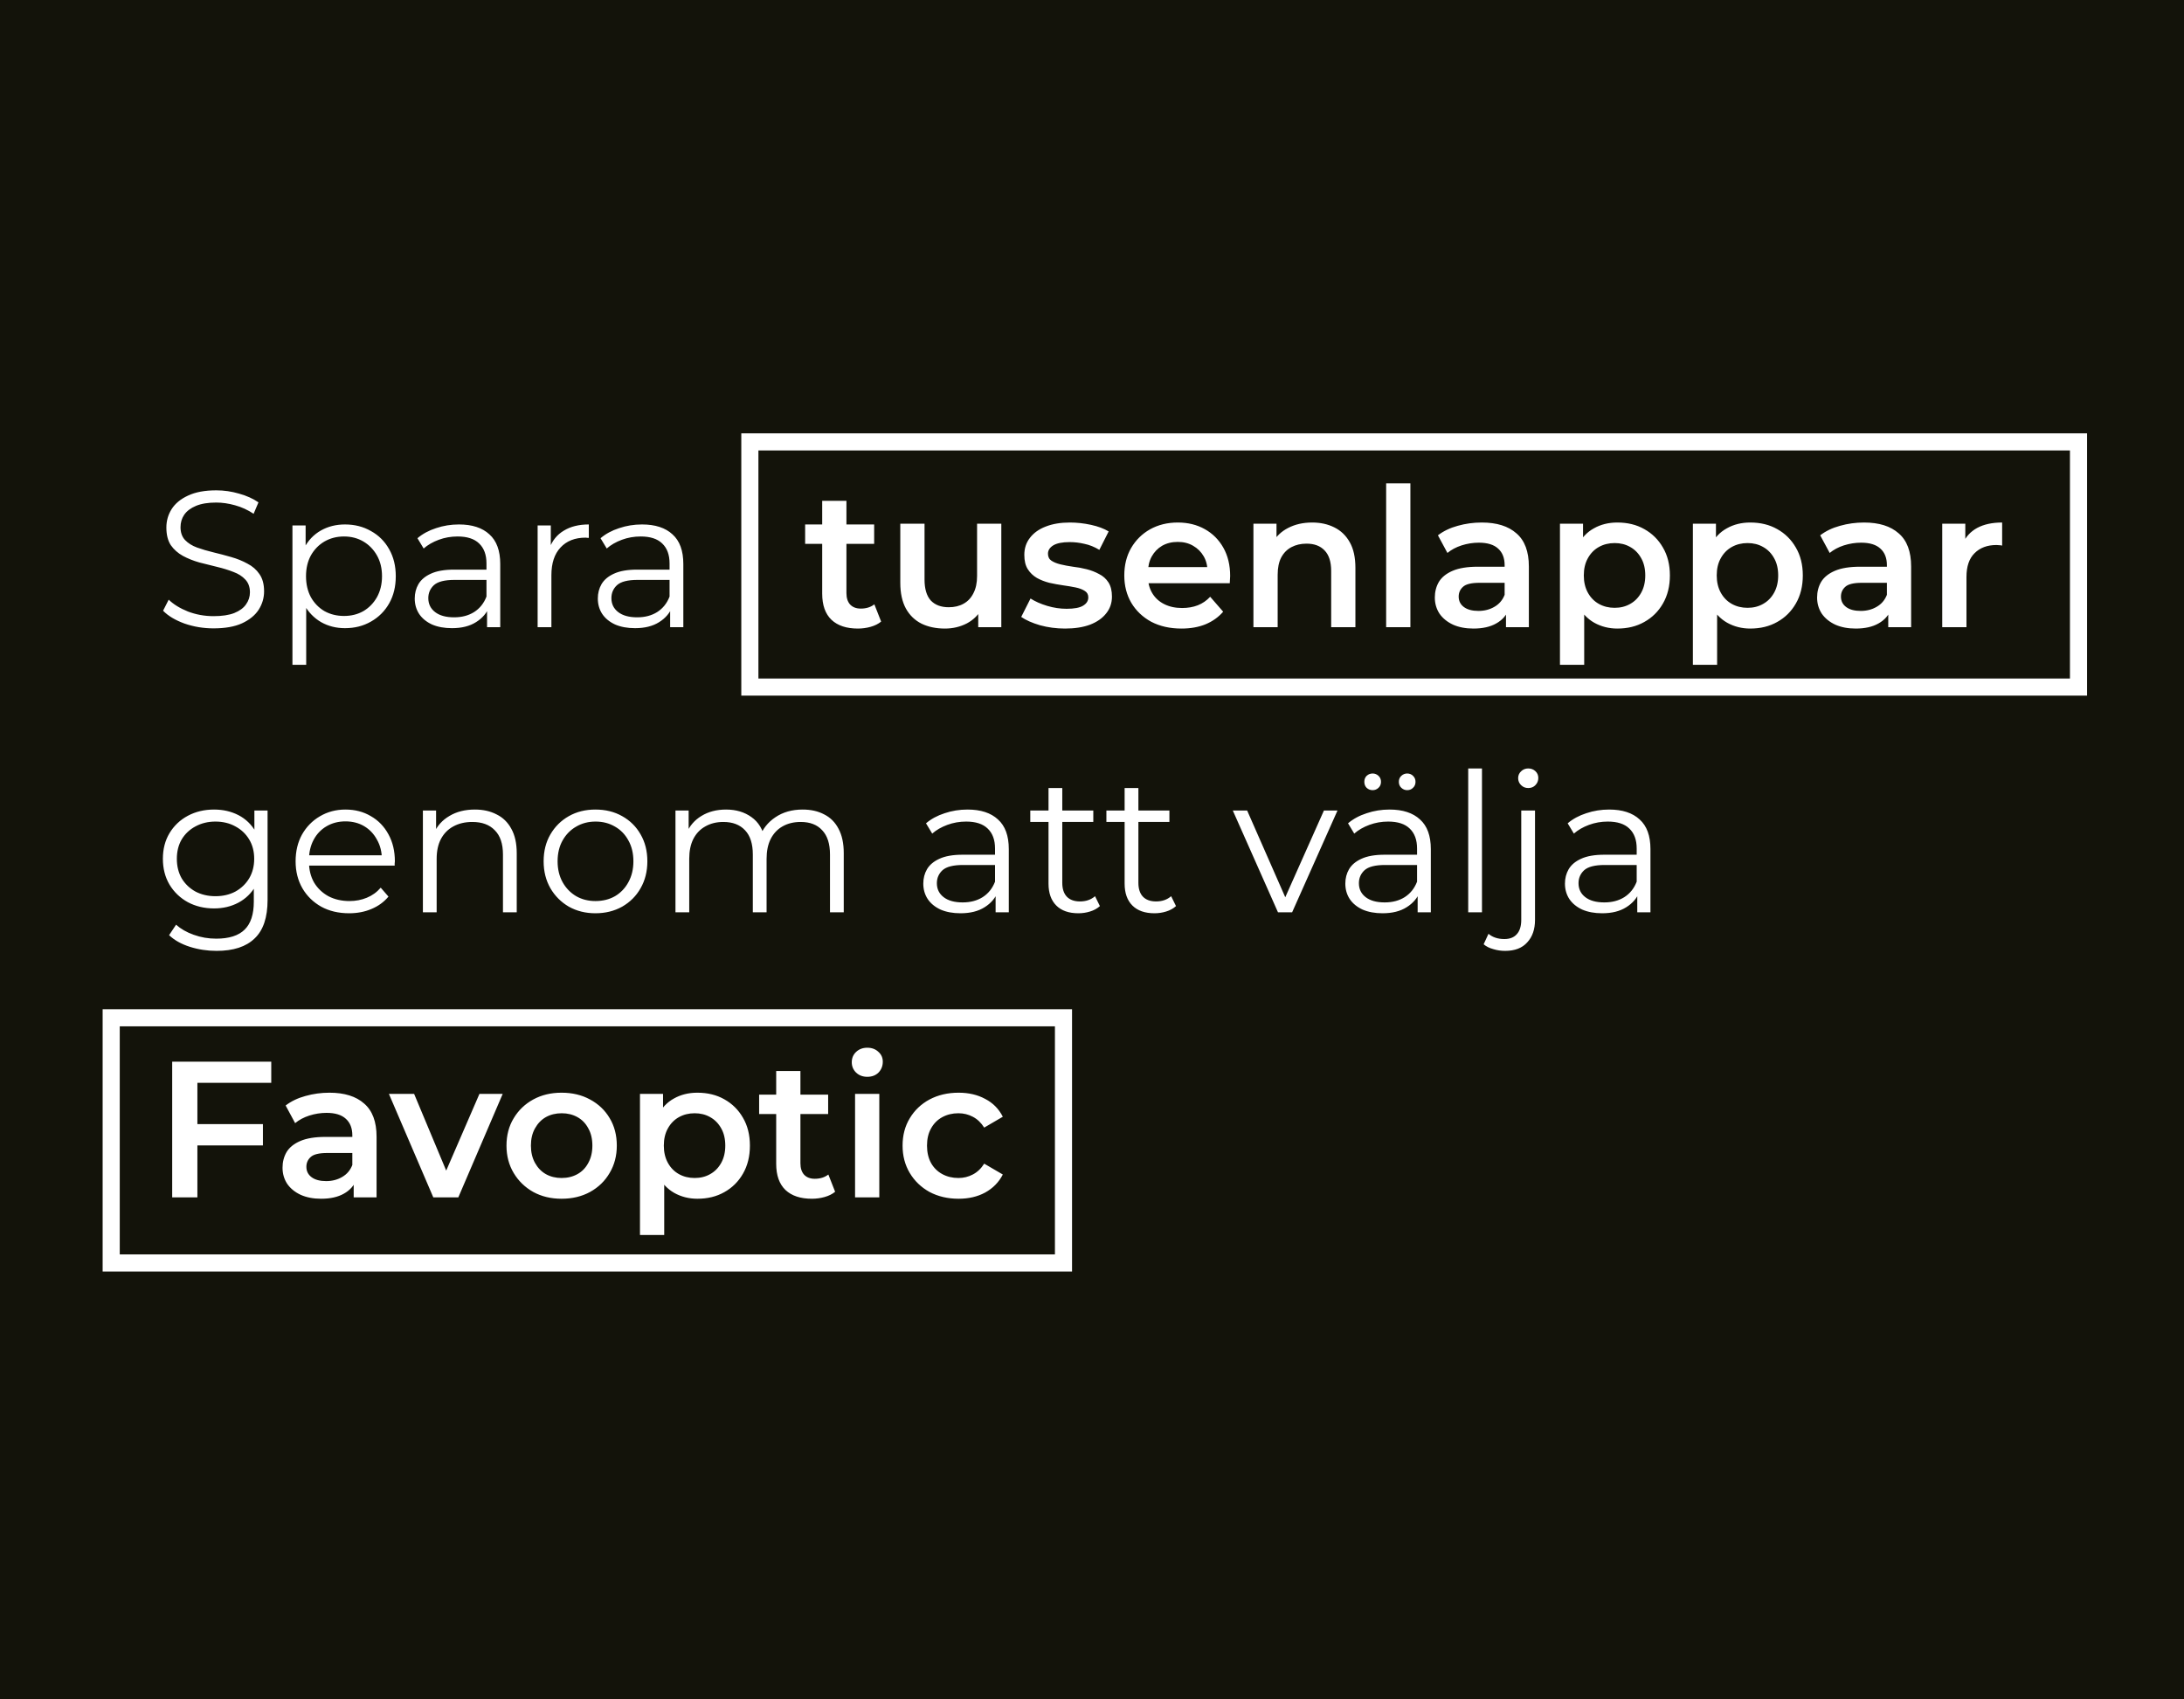 <svg width="383" height="298" viewBox="0 0 383 298" fill="none" xmlns="http://www.w3.org/2000/svg">
<rect width="383" height="298" fill="#13130A"/>
<path d="M37.438 110.204C35.67 110.204 33.97 109.921 32.338 109.354C30.729 108.765 29.482 108.017 28.598 107.11L29.584 105.172C30.423 105.988 31.545 106.679 32.95 107.246C34.378 107.79 35.874 108.062 37.438 108.062C38.934 108.062 40.147 107.881 41.076 107.518C42.028 107.133 42.719 106.623 43.15 105.988C43.603 105.353 43.83 104.651 43.83 103.88C43.83 102.951 43.558 102.203 43.014 101.636C42.493 101.069 41.801 100.627 40.94 100.31C40.079 99.97 39.127 99.675 38.084 99.426C37.041 99.177 35.999 98.916 34.956 98.644C33.913 98.349 32.95 97.964 32.066 97.488C31.205 97.012 30.502 96.389 29.958 95.618C29.437 94.825 29.176 93.793 29.176 92.524C29.176 91.345 29.482 90.269 30.094 89.294C30.729 88.297 31.692 87.503 32.984 86.914C34.276 86.302 35.931 85.996 37.948 85.996C39.285 85.996 40.611 86.189 41.926 86.574C43.241 86.937 44.374 87.447 45.326 88.104L44.476 90.11C43.456 89.43 42.368 88.931 41.212 88.614C40.079 88.297 38.979 88.138 37.914 88.138C36.486 88.138 35.307 88.331 34.378 88.716C33.449 89.101 32.757 89.623 32.304 90.28C31.873 90.915 31.658 91.64 31.658 92.456C31.658 93.385 31.919 94.133 32.44 94.7C32.984 95.267 33.687 95.709 34.548 96.026C35.432 96.343 36.395 96.627 37.438 96.876C38.481 97.125 39.512 97.397 40.532 97.692C41.575 97.987 42.527 98.372 43.388 98.848C44.272 99.301 44.975 99.913 45.496 100.684C46.04 101.455 46.312 102.463 46.312 103.71C46.312 104.866 45.995 105.943 45.36 106.94C44.725 107.915 43.751 108.708 42.436 109.32C41.144 109.909 39.478 110.204 37.438 110.204ZM60.498 110.17C58.957 110.17 57.563 109.819 56.316 109.116C55.069 108.391 54.072 107.359 53.324 106.022C52.599 104.662 52.236 103.007 52.236 101.058C52.236 99.109 52.599 97.465 53.324 96.128C54.049 94.768 55.035 93.737 56.282 93.034C57.529 92.331 58.934 91.98 60.498 91.98C62.198 91.98 63.717 92.365 65.054 93.136C66.414 93.884 67.479 94.949 68.25 96.332C69.021 97.692 69.406 99.267 69.406 101.058C69.406 102.871 69.021 104.458 68.25 105.818C67.479 107.178 66.414 108.243 65.054 109.014C63.717 109.785 62.198 110.17 60.498 110.17ZM51.284 116.596V92.15H53.596V97.522L53.358 101.092L53.698 104.696V116.596H51.284ZM60.328 108.028C61.597 108.028 62.731 107.745 63.728 107.178C64.725 106.589 65.519 105.773 66.108 104.73C66.697 103.665 66.992 102.441 66.992 101.058C66.992 99.675 66.697 98.463 66.108 97.42C65.519 96.377 64.725 95.561 63.728 94.972C62.731 94.383 61.597 94.088 60.328 94.088C59.059 94.088 57.914 94.383 56.894 94.972C55.897 95.561 55.103 96.377 54.514 97.42C53.947 98.463 53.664 99.675 53.664 101.058C53.664 102.441 53.947 103.665 54.514 104.73C55.103 105.773 55.897 106.589 56.894 107.178C57.914 107.745 59.059 108.028 60.328 108.028ZM85.413 110V106.056L85.311 105.41V98.814C85.311 97.295 84.881 96.128 84.019 95.312C83.181 94.496 81.923 94.088 80.245 94.088C79.089 94.088 77.99 94.281 76.947 94.666C75.905 95.051 75.021 95.561 74.295 96.196L73.207 94.394C74.114 93.623 75.202 93.034 76.471 92.626C77.741 92.195 79.078 91.98 80.483 91.98C82.795 91.98 84.575 92.558 85.821 93.714C87.091 94.847 87.725 96.581 87.725 98.916V110H85.413ZM79.259 110.17C77.922 110.17 76.755 109.955 75.757 109.524C74.783 109.071 74.035 108.459 73.513 107.688C72.992 106.895 72.731 105.988 72.731 104.968C72.731 104.039 72.947 103.2 73.377 102.452C73.831 101.681 74.556 101.069 75.553 100.616C76.573 100.14 77.933 99.902 79.633 99.902H85.787V101.704H79.701C77.979 101.704 76.777 102.01 76.097 102.622C75.44 103.234 75.111 103.993 75.111 104.9C75.111 105.92 75.508 106.736 76.301 107.348C77.095 107.96 78.205 108.266 79.633 108.266C80.993 108.266 82.161 107.96 83.135 107.348C84.133 106.713 84.858 105.807 85.311 104.628L85.855 106.294C85.402 107.473 84.609 108.413 83.475 109.116C82.365 109.819 80.959 110.17 79.259 110.17ZM94.282 110V92.15H96.594V97.012L96.356 96.162C96.855 94.802 97.693 93.771 98.872 93.068C100.051 92.343 101.513 91.98 103.258 91.98V94.326C103.167 94.326 103.077 94.326 102.986 94.326C102.895 94.303 102.805 94.292 102.714 94.292C100.833 94.292 99.359 94.87 98.294 96.026C97.229 97.159 96.696 98.78 96.696 100.888V110H94.282ZM117.521 110V106.056L117.419 105.41V98.814C117.419 97.295 116.988 96.128 116.127 95.312C115.288 94.496 114.03 94.088 112.353 94.088C111.197 94.088 110.097 94.281 109.055 94.666C108.012 95.051 107.128 95.561 106.403 96.196L105.315 94.394C106.221 93.623 107.309 93.034 108.579 92.626C109.848 92.195 111.185 91.98 112.591 91.98C114.903 91.98 116.682 92.558 117.929 93.714C119.198 94.847 119.833 96.581 119.833 98.916V110H117.521ZM111.367 110.17C110.029 110.17 108.862 109.955 107.865 109.524C106.89 109.071 106.142 108.459 105.621 107.688C105.099 106.895 104.839 105.988 104.839 104.968C104.839 104.039 105.054 103.2 105.485 102.452C105.938 101.681 106.663 101.069 107.661 100.616C108.681 100.14 110.041 99.902 111.741 99.902H117.895V101.704H111.809C110.086 101.704 108.885 102.01 108.205 102.622C107.547 103.234 107.219 103.993 107.219 104.9C107.219 105.92 107.615 106.736 108.409 107.348C109.202 107.96 110.313 108.266 111.741 108.266C113.101 108.266 114.268 107.96 115.243 107.348C116.24 106.713 116.965 105.807 117.419 104.628L117.963 106.294C117.509 107.473 116.716 108.413 115.583 109.116C114.472 109.819 113.067 110.17 111.367 110.17ZM150.442 110.238C148.448 110.238 146.906 109.728 145.818 108.708C144.73 107.665 144.186 106.135 144.186 104.118V87.832H148.436V104.016C148.436 104.877 148.652 105.546 149.082 106.022C149.536 106.498 150.159 106.736 150.952 106.736C151.904 106.736 152.698 106.487 153.332 105.988L154.522 109.014C154.024 109.422 153.412 109.728 152.686 109.932C151.961 110.136 151.213 110.238 150.442 110.238ZM141.194 95.38V91.98H153.298V95.38H141.194ZM165.702 110.238C164.161 110.238 162.801 109.955 161.622 109.388C160.444 108.799 159.526 107.915 158.868 106.736C158.211 105.535 157.882 104.027 157.882 102.214V91.844H162.132V101.636C162.132 103.268 162.495 104.492 163.22 105.308C163.968 106.101 165.022 106.498 166.382 106.498C167.38 106.498 168.241 106.294 168.966 105.886C169.714 105.478 170.292 104.866 170.7 104.05C171.131 103.234 171.346 102.225 171.346 101.024V91.844H175.596V110H171.55V105.104L172.264 106.6C171.652 107.779 170.757 108.685 169.578 109.32C168.4 109.932 167.108 110.238 165.702 110.238ZM186.771 110.238C185.252 110.238 183.79 110.045 182.385 109.66C181.002 109.252 179.903 108.765 179.087 108.198L180.719 104.968C181.535 105.489 182.51 105.92 183.643 106.26C184.776 106.6 185.91 106.77 187.043 106.77C188.38 106.77 189.344 106.589 189.933 106.226C190.545 105.863 190.851 105.376 190.851 104.764C190.851 104.265 190.647 103.891 190.239 103.642C189.831 103.37 189.298 103.166 188.641 103.03C187.984 102.894 187.247 102.769 186.431 102.656C185.638 102.543 184.833 102.395 184.017 102.214C183.224 102.01 182.498 101.727 181.841 101.364C181.184 100.979 180.651 100.469 180.243 99.834C179.835 99.199 179.631 98.361 179.631 97.318C179.631 96.162 179.96 95.165 180.617 94.326C181.274 93.465 182.192 92.807 183.371 92.354C184.572 91.878 185.989 91.64 187.621 91.64C188.845 91.64 190.08 91.776 191.327 92.048C192.574 92.32 193.605 92.705 194.421 93.204L192.789 96.434C191.928 95.913 191.055 95.561 190.171 95.38C189.31 95.176 188.448 95.074 187.587 95.074C186.295 95.074 185.332 95.267 184.697 95.652C184.085 96.037 183.779 96.525 183.779 97.114C183.779 97.658 183.983 98.066 184.391 98.338C184.799 98.61 185.332 98.825 185.989 98.984C186.646 99.143 187.372 99.279 188.165 99.392C188.981 99.483 189.786 99.63 190.579 99.834C191.372 100.038 192.098 100.321 192.755 100.684C193.435 101.024 193.979 101.511 194.387 102.146C194.795 102.781 194.999 103.608 194.999 104.628C194.999 105.761 194.659 106.747 193.979 107.586C193.322 108.425 192.381 109.082 191.157 109.558C189.933 110.011 188.471 110.238 186.771 110.238ZM207.193 110.238C205.176 110.238 203.408 109.841 201.889 109.048C200.393 108.232 199.226 107.121 198.387 105.716C197.571 104.311 197.163 102.713 197.163 100.922C197.163 99.109 197.56 97.511 198.353 96.128C199.169 94.723 200.28 93.623 201.685 92.83C203.113 92.037 204.734 91.64 206.547 91.64C208.315 91.64 209.89 92.025 211.273 92.796C212.656 93.567 213.744 94.655 214.537 96.06C215.33 97.465 215.727 99.12 215.727 101.024C215.727 101.205 215.716 101.409 215.693 101.636C215.693 101.863 215.682 102.078 215.659 102.282H200.529V99.46H213.415L211.749 100.344C211.772 99.301 211.556 98.383 211.103 97.59C210.65 96.797 210.026 96.173 209.233 95.72C208.462 95.267 207.567 95.04 206.547 95.04C205.504 95.04 204.586 95.267 203.793 95.72C203.022 96.173 202.41 96.808 201.957 97.624C201.526 98.417 201.311 99.358 201.311 100.446V101.126C201.311 102.214 201.56 103.177 202.059 104.016C202.558 104.855 203.26 105.501 204.167 105.954C205.074 106.407 206.116 106.634 207.295 106.634C208.315 106.634 209.233 106.475 210.049 106.158C210.865 105.841 211.59 105.342 212.225 104.662L214.503 107.28C213.687 108.232 212.656 108.969 211.409 109.49C210.185 109.989 208.78 110.238 207.193 110.238ZM230.111 91.64C231.562 91.64 232.854 91.923 233.987 92.49C235.143 93.057 236.05 93.929 236.707 95.108C237.365 96.264 237.693 97.76 237.693 99.596V110H233.443V100.14C233.443 98.531 233.058 97.329 232.287 96.536C231.539 95.743 230.485 95.346 229.125 95.346C228.128 95.346 227.244 95.55 226.473 95.958C225.703 96.366 225.102 96.978 224.671 97.794C224.263 98.587 224.059 99.596 224.059 100.82V110H219.809V91.844H223.855V96.74L223.141 95.244C223.776 94.088 224.694 93.204 225.895 92.592C227.119 91.957 228.525 91.64 230.111 91.64ZM243.085 110V84.772H247.335V110H243.085ZM264.099 110V106.328L263.861 105.546V99.12C263.861 97.873 263.487 96.91 262.739 96.23C261.991 95.527 260.858 95.176 259.339 95.176C258.319 95.176 257.31 95.335 256.313 95.652C255.338 95.969 254.511 96.411 253.831 96.978L252.165 93.884C253.14 93.136 254.296 92.581 255.633 92.218C256.993 91.833 258.398 91.64 259.849 91.64C262.478 91.64 264.507 92.275 265.935 93.544C267.386 94.791 268.111 96.729 268.111 99.358V110H264.099ZM258.387 110.238C257.027 110.238 255.837 110.011 254.817 109.558C253.797 109.082 253.004 108.436 252.437 107.62C251.893 106.781 251.621 105.841 251.621 104.798C251.621 103.778 251.859 102.86 252.335 102.044C252.834 101.228 253.638 100.582 254.749 100.106C255.86 99.63 257.333 99.392 259.169 99.392H264.439V102.214H259.475C258.024 102.214 257.05 102.452 256.551 102.928C256.052 103.381 255.803 103.948 255.803 104.628C255.803 105.399 256.109 106.011 256.721 106.464C257.333 106.917 258.183 107.144 259.271 107.144C260.314 107.144 261.243 106.906 262.059 106.43C262.898 105.954 263.498 105.251 263.861 104.322L264.575 106.872C264.167 107.937 263.43 108.765 262.365 109.354C261.322 109.943 259.996 110.238 258.387 110.238ZM283.629 110.238C282.156 110.238 280.807 109.898 279.583 109.218C278.382 108.538 277.419 107.518 276.693 106.158C275.991 104.775 275.639 103.03 275.639 100.922C275.639 98.791 275.979 97.046 276.659 95.686C277.362 94.326 278.314 93.317 279.515 92.66C280.717 91.98 282.088 91.64 283.629 91.64C285.42 91.64 286.995 92.025 288.355 92.796C289.738 93.567 290.826 94.643 291.619 96.026C292.435 97.409 292.843 99.041 292.843 100.922C292.843 102.803 292.435 104.447 291.619 105.852C290.826 107.235 289.738 108.311 288.355 109.082C286.995 109.853 285.42 110.238 283.629 110.238ZM273.565 116.596V91.844H277.611V96.128L277.475 100.956L277.815 105.784V116.596H273.565ZM283.153 106.6C284.173 106.6 285.08 106.373 285.873 105.92C286.689 105.467 287.335 104.809 287.811 103.948C288.287 103.087 288.525 102.078 288.525 100.922C288.525 99.743 288.287 98.735 287.811 97.896C287.335 97.035 286.689 96.377 285.873 95.924C285.08 95.471 284.173 95.244 283.153 95.244C282.133 95.244 281.215 95.471 280.399 95.924C279.583 96.377 278.937 97.035 278.461 97.896C277.985 98.735 277.747 99.743 277.747 100.922C277.747 102.078 277.985 103.087 278.461 103.948C278.937 104.809 279.583 105.467 280.399 105.92C281.215 106.373 282.133 106.6 283.153 106.6ZM306.938 110.238C305.465 110.238 304.116 109.898 302.892 109.218C301.691 108.538 300.727 107.518 300.002 106.158C299.299 104.775 298.948 103.03 298.948 100.922C298.948 98.791 299.288 97.046 299.968 95.686C300.671 94.326 301.623 93.317 302.824 92.66C304.025 91.98 305.397 91.64 306.938 91.64C308.729 91.64 310.304 92.025 311.664 92.796C313.047 93.567 314.135 94.643 314.928 96.026C315.744 97.409 316.152 99.041 316.152 100.922C316.152 102.803 315.744 104.447 314.928 105.852C314.135 107.235 313.047 108.311 311.664 109.082C310.304 109.853 308.729 110.238 306.938 110.238ZM296.874 116.596V91.844H300.92V96.128L300.784 100.956L301.124 105.784V116.596H296.874ZM306.462 106.6C307.482 106.6 308.389 106.373 309.182 105.92C309.998 105.467 310.644 104.809 311.12 103.948C311.596 103.087 311.834 102.078 311.834 100.922C311.834 99.743 311.596 98.735 311.12 97.896C310.644 97.035 309.998 96.377 309.182 95.924C308.389 95.471 307.482 95.244 306.462 95.244C305.442 95.244 304.524 95.471 303.708 95.924C302.892 96.377 302.246 97.035 301.77 97.896C301.294 98.735 301.056 99.743 301.056 100.922C301.056 102.078 301.294 103.087 301.77 103.948C302.246 104.809 302.892 105.467 303.708 105.92C304.524 106.373 305.442 106.6 306.462 106.6ZM331.136 110V106.328L330.898 105.546V99.12C330.898 97.873 330.524 96.91 329.776 96.23C329.028 95.527 327.895 95.176 326.376 95.176C325.356 95.176 324.347 95.335 323.35 95.652C322.375 95.969 321.548 96.411 320.868 96.978L319.202 93.884C320.177 93.136 321.333 92.581 322.67 92.218C324.03 91.833 325.435 91.64 326.886 91.64C329.515 91.64 331.544 92.275 332.972 93.544C334.423 94.791 335.148 96.729 335.148 99.358V110H331.136ZM325.424 110.238C324.064 110.238 322.874 110.011 321.854 109.558C320.834 109.082 320.041 108.436 319.474 107.62C318.93 106.781 318.658 105.841 318.658 104.798C318.658 103.778 318.896 102.86 319.372 102.044C319.871 101.228 320.675 100.582 321.786 100.106C322.897 99.63 324.37 99.392 326.206 99.392H331.476V102.214H326.512C325.061 102.214 324.087 102.452 323.588 102.928C323.089 103.381 322.84 103.948 322.84 104.628C322.84 105.399 323.146 106.011 323.758 106.464C324.37 106.917 325.22 107.144 326.308 107.144C327.351 107.144 328.28 106.906 329.096 106.43C329.935 105.954 330.535 105.251 330.898 104.322L331.612 106.872C331.204 107.937 330.467 108.765 329.402 109.354C328.359 109.943 327.033 110.238 325.424 110.238ZM340.602 110V91.844H344.648V96.842L344.172 95.38C344.716 94.156 345.566 93.227 346.722 92.592C347.901 91.957 349.363 91.64 351.108 91.64V95.686C350.927 95.641 350.757 95.618 350.598 95.618C350.44 95.595 350.281 95.584 350.122 95.584C348.513 95.584 347.232 96.06 346.28 97.012C345.328 97.941 344.852 99.335 344.852 101.194V110H340.602ZM37.982 166.766C36.35 166.766 34.786 166.528 33.29 166.052C31.794 165.576 30.581 164.896 29.652 164.012L30.876 162.176C31.715 162.924 32.746 163.513 33.97 163.944C35.217 164.397 36.531 164.624 37.914 164.624C40.181 164.624 41.847 164.091 42.912 163.026C43.977 161.983 44.51 160.351 44.51 158.13V153.676L44.85 150.616L44.612 147.556V142.15H46.924V157.824C46.924 160.907 46.165 163.162 44.646 164.59C43.15 166.041 40.929 166.766 37.982 166.766ZM37.54 159.32C35.84 159.32 34.31 158.957 32.95 158.232C31.59 157.484 30.513 156.453 29.72 155.138C28.949 153.823 28.564 152.316 28.564 150.616C28.564 148.916 28.949 147.42 29.72 146.128C30.513 144.813 31.59 143.793 32.95 143.068C34.31 142.343 35.84 141.98 37.54 141.98C39.127 141.98 40.555 142.309 41.824 142.966C43.093 143.623 44.102 144.598 44.85 145.89C45.598 147.182 45.972 148.757 45.972 150.616C45.972 152.475 45.598 154.05 44.85 155.342C44.102 156.634 43.093 157.62 41.824 158.3C40.555 158.98 39.127 159.32 37.54 159.32ZM37.778 157.178C39.093 157.178 40.26 156.906 41.28 156.362C42.3 155.795 43.105 155.025 43.694 154.05C44.283 153.053 44.578 151.908 44.578 150.616C44.578 149.324 44.283 148.191 43.694 147.216C43.105 146.241 42.3 145.482 41.28 144.938C40.26 144.371 39.093 144.088 37.778 144.088C36.486 144.088 35.319 144.371 34.276 144.938C33.256 145.482 32.451 146.241 31.862 147.216C31.295 148.191 31.012 149.324 31.012 150.616C31.012 151.908 31.295 153.053 31.862 154.05C32.451 155.025 33.256 155.795 34.276 156.362C35.319 156.906 36.486 157.178 37.778 157.178ZM61.223 160.17C59.365 160.17 57.733 159.785 56.327 159.014C54.922 158.221 53.823 157.144 53.029 155.784C52.236 154.401 51.839 152.826 51.839 151.058C51.839 149.29 52.213 147.726 52.961 146.366C53.732 145.006 54.775 143.941 56.089 143.17C57.427 142.377 58.923 141.98 60.577 141.98C62.255 141.98 63.739 142.365 65.031 143.136C66.346 143.884 67.377 144.949 68.125 146.332C68.873 147.692 69.247 149.267 69.247 151.058C69.247 151.171 69.236 151.296 69.213 151.432C69.213 151.545 69.213 151.67 69.213 151.806H53.675V150.004H67.921L66.969 150.718C66.969 149.426 66.686 148.281 66.119 147.284C65.575 146.264 64.827 145.471 63.875 144.904C62.923 144.337 61.824 144.054 60.577 144.054C59.353 144.054 58.254 144.337 57.279 144.904C56.305 145.471 55.545 146.264 55.001 147.284C54.457 148.304 54.185 149.471 54.185 150.786V151.16C54.185 152.52 54.48 153.721 55.069 154.764C55.681 155.784 56.52 156.589 57.585 157.178C58.673 157.745 59.909 158.028 61.291 158.028C62.379 158.028 63.388 157.835 64.317 157.45C65.269 157.065 66.085 156.475 66.765 155.682L68.125 157.246C67.332 158.198 66.335 158.923 65.133 159.422C63.955 159.921 62.651 160.17 61.223 160.17ZM83.273 141.98C84.724 141.98 85.993 142.263 87.081 142.83C88.192 143.374 89.053 144.213 89.665 145.346C90.3 146.479 90.617 147.907 90.617 149.63V160H88.203V149.868C88.203 147.987 87.727 146.57 86.775 145.618C85.846 144.643 84.531 144.156 82.831 144.156C81.562 144.156 80.451 144.417 79.499 144.938C78.57 145.437 77.844 146.173 77.323 147.148C76.824 148.1 76.575 149.256 76.575 150.616V160H74.161V142.15H76.473V147.046L76.099 146.128C76.666 144.836 77.572 143.827 78.819 143.102C80.066 142.354 81.55 141.98 83.273 141.98ZM104.413 160.17C102.691 160.17 101.138 159.785 99.755 159.014C98.395 158.221 97.319 157.144 96.525 155.784C95.732 154.401 95.335 152.826 95.335 151.058C95.335 149.267 95.732 147.692 96.525 146.332C97.319 144.972 98.395 143.907 99.755 143.136C101.115 142.365 102.668 141.98 104.413 141.98C106.181 141.98 107.745 142.365 109.105 143.136C110.488 143.907 111.565 144.972 112.335 146.332C113.129 147.692 113.525 149.267 113.525 151.058C113.525 152.826 113.129 154.401 112.335 155.784C111.565 157.144 110.488 158.221 109.105 159.014C107.723 159.785 106.159 160.17 104.413 160.17ZM104.413 158.028C105.705 158.028 106.85 157.745 107.847 157.178C108.845 156.589 109.627 155.773 110.193 154.73C110.783 153.665 111.077 152.441 111.077 151.058C111.077 149.653 110.783 148.429 110.193 147.386C109.627 146.343 108.845 145.539 107.847 144.972C106.85 144.383 105.717 144.088 104.447 144.088C103.178 144.088 102.045 144.383 101.047 144.972C100.05 145.539 99.257 146.343 98.668 147.386C98.078 148.429 97.784 149.653 97.784 151.058C97.784 152.441 98.078 153.665 98.668 154.73C99.257 155.773 100.05 156.589 101.047 157.178C102.045 157.745 103.167 158.028 104.413 158.028ZM140.758 141.98C142.209 141.98 143.467 142.263 144.532 142.83C145.62 143.374 146.459 144.213 147.048 145.346C147.66 146.479 147.966 147.907 147.966 149.63V160H145.552V149.868C145.552 147.987 145.099 146.57 144.192 145.618C143.308 144.643 142.05 144.156 140.418 144.156C139.194 144.156 138.129 144.417 137.222 144.938C136.338 145.437 135.647 146.173 135.148 147.148C134.672 148.1 134.434 149.256 134.434 150.616V160H132.02V149.868C132.02 147.987 131.567 146.57 130.66 145.618C129.753 144.643 128.484 144.156 126.852 144.156C125.651 144.156 124.597 144.417 123.69 144.938C122.783 145.437 122.081 146.173 121.582 147.148C121.106 148.1 120.868 149.256 120.868 150.616V160H118.454V142.15H120.766V146.978L120.392 146.128C120.936 144.836 121.809 143.827 123.01 143.102C124.234 142.354 125.673 141.98 127.328 141.98C129.073 141.98 130.558 142.422 131.782 143.306C133.006 144.167 133.799 145.471 134.162 147.216L133.21 146.842C133.731 145.391 134.649 144.224 135.964 143.34C137.301 142.433 138.899 141.98 140.758 141.98ZM174.597 160V156.056L174.495 155.41V148.814C174.495 147.295 174.064 146.128 173.203 145.312C172.364 144.496 171.106 144.088 169.429 144.088C168.273 144.088 167.174 144.281 166.131 144.666C165.088 145.051 164.204 145.561 163.479 146.196L162.391 144.394C163.298 143.623 164.386 143.034 165.655 142.626C166.924 142.195 168.262 141.98 169.667 141.98C171.979 141.98 173.758 142.558 175.005 143.714C176.274 144.847 176.909 146.581 176.909 148.916V160H174.597ZM168.443 160.17C167.106 160.17 165.938 159.955 164.941 159.524C163.966 159.071 163.218 158.459 162.697 157.688C162.176 156.895 161.915 155.988 161.915 154.968C161.915 154.039 162.13 153.2 162.561 152.452C163.014 151.681 163.74 151.069 164.737 150.616C165.757 150.14 167.117 149.902 168.817 149.902H174.971V151.704H168.885C167.162 151.704 165.961 152.01 165.281 152.622C164.624 153.234 164.295 153.993 164.295 154.9C164.295 155.92 164.692 156.736 165.485 157.348C166.278 157.96 167.389 158.266 168.817 158.266C170.177 158.266 171.344 157.96 172.319 157.348C173.316 156.713 174.042 155.807 174.495 154.628L175.039 156.294C174.586 157.473 173.792 158.413 172.659 159.116C171.548 159.819 170.143 160.17 168.443 160.17ZM189.11 160.17C187.432 160.17 186.14 159.717 185.234 158.81C184.327 157.903 183.874 156.623 183.874 154.968V138.206H186.288V154.832C186.288 155.875 186.548 156.679 187.07 157.246C187.614 157.813 188.384 158.096 189.382 158.096C190.447 158.096 191.331 157.79 192.034 157.178L192.884 158.912C192.408 159.343 191.83 159.66 191.15 159.864C190.492 160.068 189.812 160.17 189.11 160.17ZM180.678 144.156V142.15H191.728V144.156H180.678ZM202.457 160.17C200.78 160.17 199.488 159.717 198.581 158.81C197.675 157.903 197.221 156.623 197.221 154.968V138.206H199.635V154.832C199.635 155.875 199.896 156.679 200.417 157.246C200.961 157.813 201.732 158.096 202.729 158.096C203.795 158.096 204.679 157.79 205.381 157.178L206.231 158.912C205.755 159.343 205.177 159.66 204.497 159.864C203.84 160.068 203.16 160.17 202.457 160.17ZM194.025 144.156V142.15H205.075V144.156H194.025ZM224.114 160L216.192 142.15H218.708L225.984 158.708H224.794L232.172 142.15H234.552L226.596 160H224.114ZM248.607 160V156.056L248.505 155.41V148.814C248.505 147.295 248.074 146.128 247.213 145.312C246.374 144.496 245.116 144.088 243.439 144.088C242.283 144.088 241.183 144.281 240.141 144.666C239.098 145.051 238.214 145.561 237.489 146.196L236.401 144.394C237.307 143.623 238.395 143.034 239.665 142.626C240.934 142.195 242.271 141.98 243.677 141.98C245.989 141.98 247.768 142.558 249.015 143.714C250.284 144.847 250.919 146.581 250.919 148.916V160H248.607ZM242.453 160.17C241.115 160.17 239.948 159.955 238.951 159.524C237.976 159.071 237.228 158.459 236.707 157.688C236.185 156.895 235.925 155.988 235.925 154.968C235.925 154.039 236.14 153.2 236.571 152.452C237.024 151.681 237.749 151.069 238.747 150.616C239.767 150.14 241.127 149.902 242.827 149.902H248.981V151.704H242.895C241.172 151.704 239.971 152.01 239.291 152.622C238.633 153.234 238.305 153.993 238.305 154.9C238.305 155.92 238.701 156.736 239.495 157.348C240.288 157.96 241.399 158.266 242.827 158.266C244.187 158.266 245.354 157.96 246.329 157.348C247.326 156.713 248.051 155.807 248.505 154.628L249.049 156.294C248.595 157.473 247.802 158.413 246.669 159.116C245.558 159.819 244.153 160.17 242.453 160.17ZM246.771 138.58C246.385 138.58 246.045 138.444 245.751 138.172C245.456 137.9 245.309 137.549 245.309 137.118C245.309 136.687 245.456 136.336 245.751 136.064C246.045 135.792 246.385 135.656 246.771 135.656C247.179 135.656 247.519 135.792 247.791 136.064C248.085 136.336 248.233 136.687 248.233 137.118C248.233 137.549 248.085 137.9 247.791 138.172C247.519 138.444 247.179 138.58 246.771 138.58ZM240.719 138.58C240.311 138.58 239.959 138.444 239.665 138.172C239.393 137.9 239.257 137.549 239.257 137.118C239.257 136.687 239.393 136.336 239.665 136.064C239.959 135.792 240.311 135.656 240.719 135.656C241.104 135.656 241.444 135.792 241.739 136.064C242.033 136.336 242.181 136.687 242.181 137.118C242.181 137.549 242.033 137.9 241.739 138.172C241.444 138.444 241.104 138.58 240.719 138.58ZM257.475 160V134.772H259.889V160H257.475ZM263.954 166.766C263.229 166.766 262.538 166.664 261.88 166.46C261.2 166.279 260.634 165.995 260.18 165.61L261.03 163.774C261.756 164.386 262.685 164.692 263.818 164.692C264.77 164.692 265.496 164.409 265.994 163.842C266.516 163.275 266.776 162.437 266.776 161.326V142.15H269.19V161.326C269.19 162.981 268.737 164.295 267.83 165.27C266.946 166.267 265.654 166.766 263.954 166.766ZM268 138.206C267.502 138.206 267.082 138.036 266.742 137.696C266.402 137.356 266.232 136.948 266.232 136.472C266.232 135.996 266.402 135.599 266.742 135.282C267.082 134.942 267.502 134.772 268 134.772C268.499 134.772 268.918 134.931 269.258 135.248C269.598 135.565 269.768 135.962 269.768 136.438C269.768 136.937 269.598 137.356 269.258 137.696C268.941 138.036 268.522 138.206 268 138.206ZM287.122 160V156.056L287.02 155.41V148.814C287.02 147.295 286.59 146.128 285.728 145.312C284.89 144.496 283.632 144.088 281.954 144.088C280.798 144.088 279.699 144.281 278.656 144.666C277.614 145.051 276.73 145.561 276.004 146.196L274.916 144.394C275.823 143.623 276.911 143.034 278.18 142.626C279.45 142.195 280.787 141.98 282.192 141.98C284.504 141.98 286.284 142.558 287.53 143.714C288.8 144.847 289.434 146.581 289.434 148.916V160H287.122ZM280.968 160.17C279.631 160.17 278.464 159.955 277.466 159.524C276.492 159.071 275.744 158.459 275.222 157.688C274.701 156.895 274.44 155.988 274.44 154.968C274.44 154.039 274.656 153.2 275.086 152.452C275.54 151.681 276.265 151.069 277.262 150.616C278.282 150.14 279.642 149.902 281.342 149.902H287.496V151.704H281.41C279.688 151.704 278.486 152.01 277.806 152.622C277.149 153.234 276.82 153.993 276.82 154.9C276.82 155.92 277.217 156.736 278.01 157.348C278.804 157.96 279.914 158.266 281.342 158.266C282.702 158.266 283.87 157.96 284.844 157.348C285.842 156.713 286.567 155.807 287.02 154.628L287.564 156.294C287.111 157.473 286.318 158.413 285.184 159.116C284.074 159.819 282.668 160.17 280.968 160.17ZM34.242 197.148H46.108V200.888H34.242V197.148ZM34.616 210H30.196V186.2H47.57V189.906H34.616V210ZM62.025 210V206.328L61.787 205.546V199.12C61.787 197.873 61.413 196.91 60.665 196.23C59.917 195.527 58.783 195.176 57.265 195.176C56.245 195.176 55.236 195.335 54.239 195.652C53.264 195.969 52.437 196.411 51.757 196.978L50.091 193.884C51.065 193.136 52.221 192.581 53.559 192.218C54.919 191.833 56.324 191.64 57.775 191.64C60.404 191.64 62.433 192.275 63.861 193.544C65.311 194.791 66.037 196.729 66.037 199.358V210H62.025ZM56.313 210.238C54.953 210.238 53.763 210.011 52.743 209.558C51.723 209.082 50.929 208.436 50.363 207.62C49.819 206.781 49.547 205.841 49.547 204.798C49.547 203.778 49.785 202.86 50.261 202.044C50.759 201.228 51.564 200.582 52.675 200.106C53.785 199.63 55.259 199.392 57.095 199.392H62.365V202.214H57.401C55.95 202.214 54.975 202.452 54.477 202.928C53.978 203.381 53.729 203.948 53.729 204.628C53.729 205.399 54.035 206.011 54.647 206.464C55.259 206.917 56.109 207.144 57.197 207.144C58.239 207.144 59.169 206.906 59.985 206.43C60.823 205.954 61.424 205.251 61.787 204.322L62.501 206.872C62.093 207.937 61.356 208.765 60.291 209.354C59.248 209.943 57.922 210.238 56.313 210.238ZM75.987 210L68.201 191.844H72.621L79.319 207.858H77.143L84.079 191.844H88.159L80.373 210H75.987ZM98.477 210.238C96.619 210.238 94.964 209.841 93.513 209.048C92.063 208.232 90.918 207.121 90.079 205.716C89.241 204.311 88.821 202.713 88.821 200.922C88.821 199.109 89.241 197.511 90.079 196.128C90.918 194.723 92.063 193.623 93.513 192.83C94.964 192.037 96.619 191.64 98.477 191.64C100.359 191.64 102.025 192.037 103.475 192.83C104.949 193.623 106.093 194.711 106.909 196.094C107.748 197.477 108.167 199.086 108.167 200.922C108.167 202.713 107.748 204.311 106.909 205.716C106.093 207.121 104.949 208.232 103.475 209.048C102.025 209.841 100.359 210.238 98.477 210.238ZM98.477 206.6C99.52 206.6 100.449 206.373 101.265 205.92C102.081 205.467 102.716 204.809 103.169 203.948C103.645 203.087 103.883 202.078 103.883 200.922C103.883 199.743 103.645 198.735 103.169 197.896C102.716 197.035 102.081 196.377 101.265 195.924C100.449 195.471 99.531 195.244 98.511 195.244C97.469 195.244 96.539 195.471 95.723 195.924C94.93 196.377 94.295 197.035 93.819 197.896C93.343 198.735 93.105 199.743 93.105 200.922C93.105 202.078 93.343 203.087 93.819 203.948C94.295 204.809 94.93 205.467 95.723 205.92C96.539 206.373 97.457 206.6 98.477 206.6ZM122.295 210.238C120.822 210.238 119.473 209.898 118.249 209.218C117.048 208.538 116.085 207.518 115.359 206.158C114.657 204.775 114.305 203.03 114.305 200.922C114.305 198.791 114.645 197.046 115.325 195.686C116.028 194.326 116.98 193.317 118.181 192.66C119.383 191.98 120.754 191.64 122.295 191.64C124.086 191.64 125.661 192.025 127.021 192.796C128.404 193.567 129.492 194.643 130.285 196.026C131.101 197.409 131.509 199.041 131.509 200.922C131.509 202.803 131.101 204.447 130.285 205.852C129.492 207.235 128.404 208.311 127.021 209.082C125.661 209.853 124.086 210.238 122.295 210.238ZM112.231 216.596V191.844H116.277V196.128L116.141 200.956L116.481 205.784V216.596H112.231ZM121.819 206.6C122.839 206.6 123.746 206.373 124.539 205.92C125.355 205.467 126.001 204.809 126.477 203.948C126.953 203.087 127.191 202.078 127.191 200.922C127.191 199.743 126.953 198.735 126.477 197.896C126.001 197.035 125.355 196.377 124.539 195.924C123.746 195.471 122.839 195.244 121.819 195.244C120.799 195.244 119.881 195.471 119.065 195.924C118.249 196.377 117.603 197.035 117.127 197.896C116.651 198.735 116.413 199.743 116.413 200.922C116.413 202.078 116.651 203.087 117.127 203.948C117.603 204.809 118.249 205.467 119.065 205.92C119.881 206.373 120.799 206.6 121.819 206.6ZM142.374 210.238C140.379 210.238 138.838 209.728 137.75 208.708C136.662 207.665 136.118 206.135 136.118 204.118V187.832H140.368V204.016C140.368 204.877 140.583 205.546 141.014 206.022C141.467 206.498 142.091 206.736 142.884 206.736C143.836 206.736 144.629 206.487 145.264 205.988L146.454 209.014C145.955 209.422 145.343 209.728 144.618 209.932C143.893 210.136 143.145 210.238 142.374 210.238ZM133.126 195.38V191.98H145.23V195.38H133.126ZM149.95 210V191.844H154.2V210H149.95ZM152.092 188.852C151.299 188.852 150.641 188.603 150.12 188.104C149.621 187.605 149.372 187.005 149.372 186.302C149.372 185.577 149.621 184.976 150.12 184.5C150.641 184.001 151.299 183.752 152.092 183.752C152.885 183.752 153.531 183.99 154.03 184.466C154.551 184.919 154.812 185.497 154.812 186.2C154.812 186.948 154.563 187.583 154.064 188.104C153.565 188.603 152.908 188.852 152.092 188.852ZM168.108 210.238C166.204 210.238 164.504 209.841 163.008 209.048C161.535 208.232 160.379 207.121 159.54 205.716C158.702 204.311 158.282 202.713 158.282 200.922C158.282 199.109 158.702 197.511 159.54 196.128C160.379 194.723 161.535 193.623 163.008 192.83C164.504 192.037 166.204 191.64 168.108 191.64C169.876 191.64 171.429 192.003 172.766 192.728C174.126 193.431 175.158 194.473 175.86 195.856L172.596 197.76C172.052 196.899 171.384 196.264 170.59 195.856C169.82 195.448 168.981 195.244 168.074 195.244C167.032 195.244 166.091 195.471 165.252 195.924C164.414 196.377 163.756 197.035 163.28 197.896C162.804 198.735 162.566 199.743 162.566 200.922C162.566 202.101 162.804 203.121 163.28 203.982C163.756 204.821 164.414 205.467 165.252 205.92C166.091 206.373 167.032 206.6 168.074 206.6C168.981 206.6 169.82 206.396 170.59 205.988C171.384 205.58 172.052 204.945 172.596 204.084L175.86 205.988C175.158 207.348 174.126 208.402 172.766 209.15C171.429 209.875 169.876 210.238 168.108 210.238Z" fill="white"/>
<rect x="131.5" y="77.5" width="233" height="43" stroke="white" stroke-width="3"/>
<rect x="19.5" y="178.5" width="167" height="43" stroke="white" stroke-width="3"/>
</svg>
